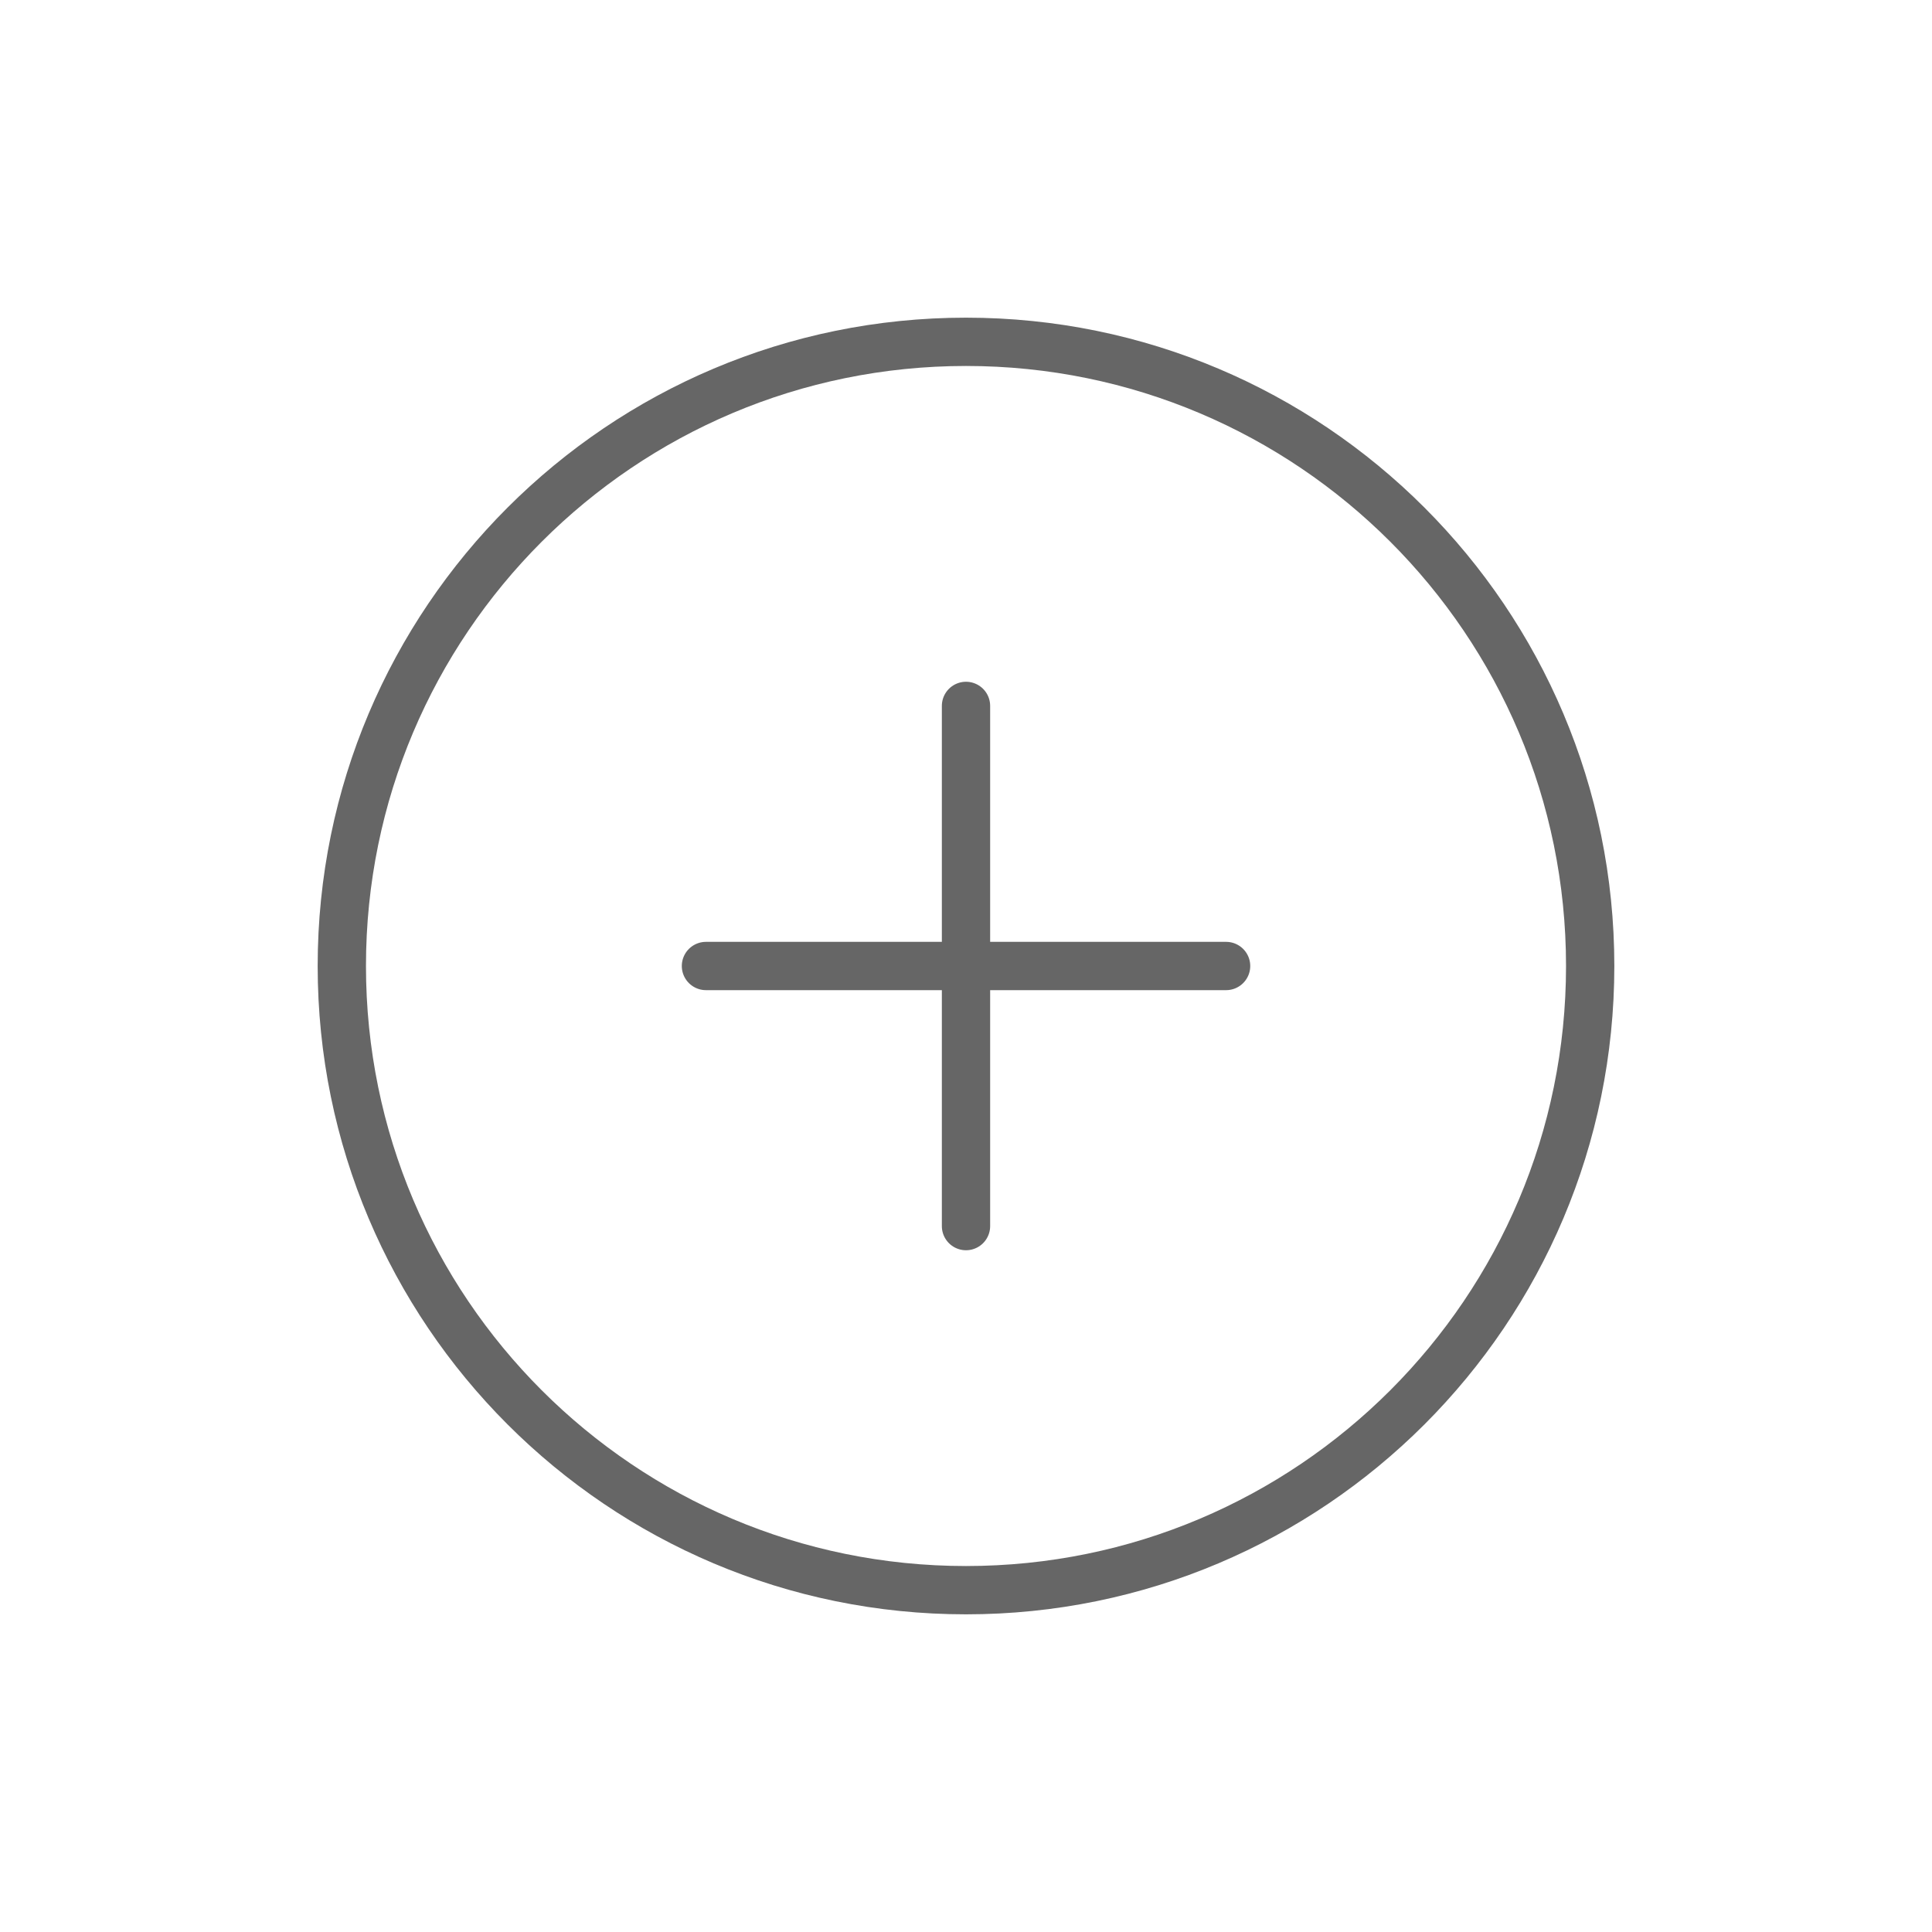 <svg width="40" height="40" viewBox="0 0 40 40" fill="none" xmlns="http://www.w3.org/2000/svg">
<g clip-path="url(#clip0_89_1012)">
<path d="M32.923 20C32.923 12.863 27.137 7.077 20 7.077C12.863 7.077 7.077 12.863 7.077 20C7.077 27.137 12.863 32.923 20 32.923C27.137 32.923 32.923 27.137 32.923 20Z" stroke="#666666" stroke-miterlimit="10"/>
<path d="M14.616 20H25.385" stroke="#666666" stroke-linecap="round" stroke-linejoin="round"/>
<path d="M20 14.615V25.385" stroke="#666666" stroke-linecap="round" stroke-linejoin="round"/>
</g>
<defs>
<clipPath id="clip0_89_1012">
<rect width="28" height="28" fill="white" transform="translate(6 6)"/>
</clipPath>
</defs>
</svg>
